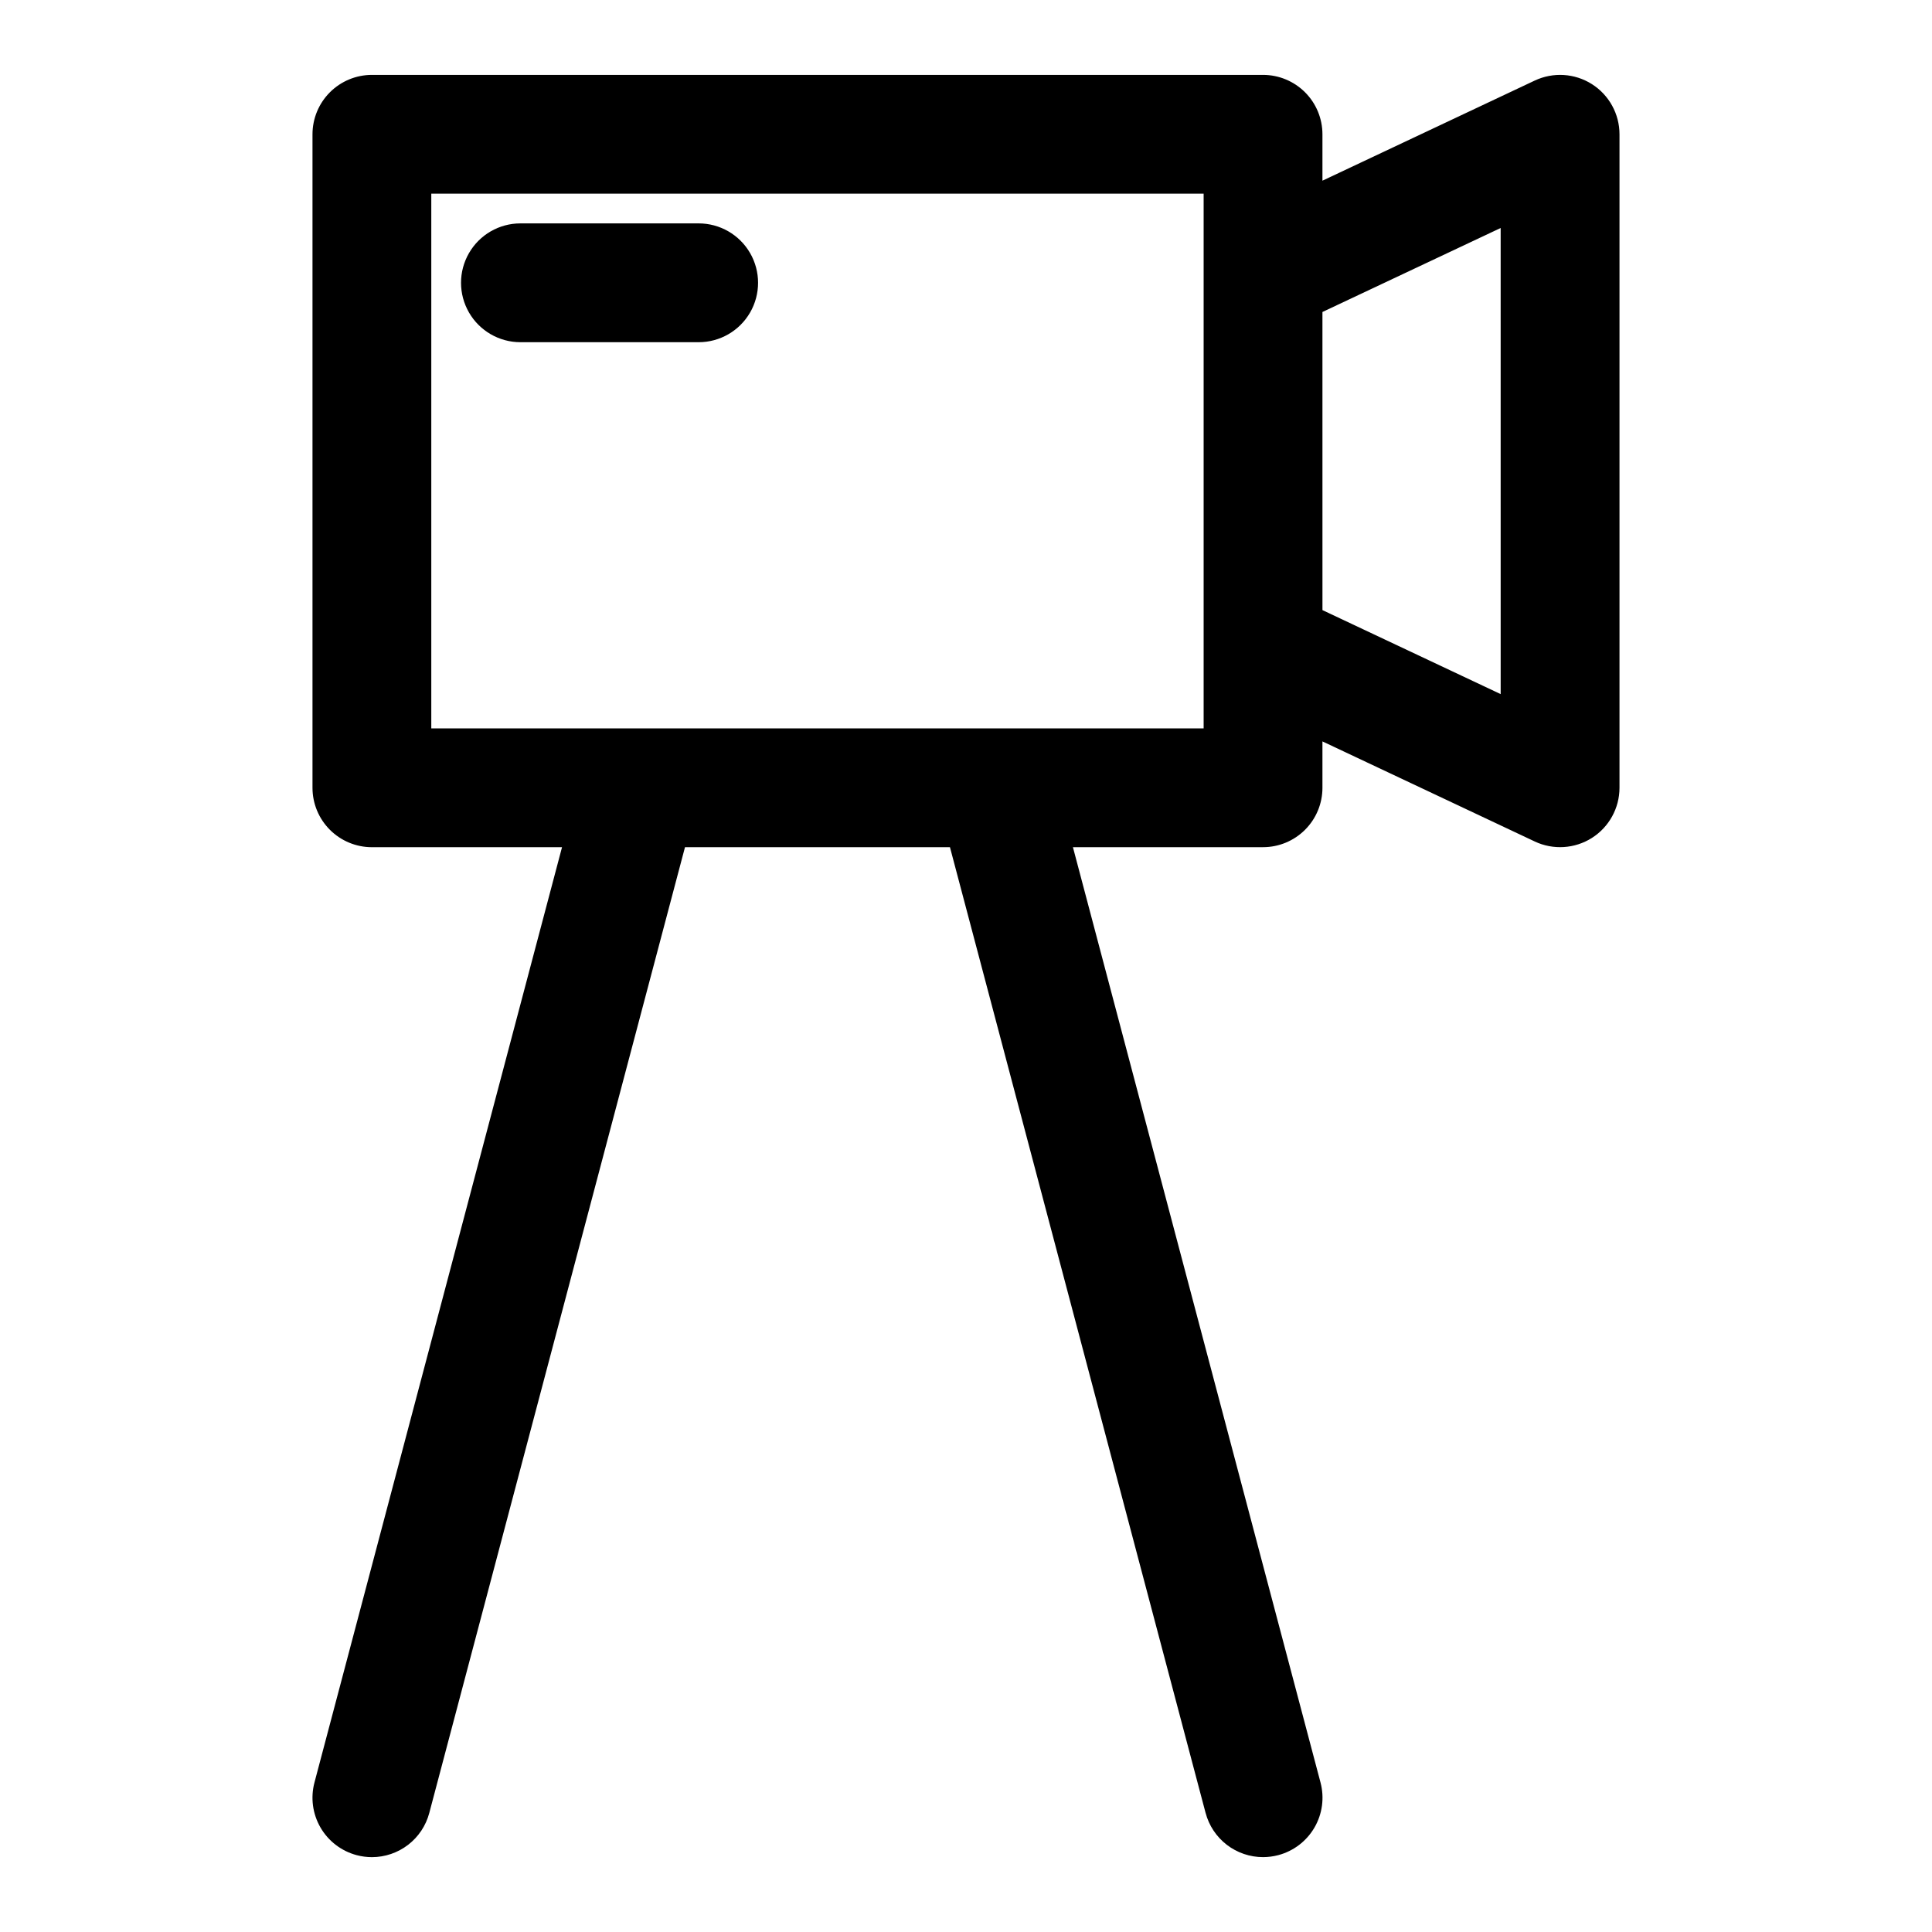 <?xml version="1.0" encoding="UTF-8"?>
<!-- Uploaded to: SVG Repo, www.svgrepo.com, Generator: SVG Repo Mixer Tools -->
<svg fill="#000000" width="800px" height="800px" version="1.1" viewBox="144 144 512 512" xmlns="http://www.w3.org/2000/svg">
 <g>
  <path d="m494.46 352.77v-12.289l56.262 26.52v0.004c4.879 2.297 10.59 1.941 15.145-0.941 4.551-2.887 7.312-7.902 7.316-13.293v-173.18c0-5.391-2.762-10.41-7.312-13.297-4.555-2.887-10.27-3.242-15.148-0.945l-56.262 26.531v-12.289c0-4.176-1.656-8.18-4.609-11.133-2.953-2.953-6.957-4.613-11.133-4.613h-236.16c-4.176 0-8.18 1.66-11.133 4.613s-4.613 6.957-4.613 11.133v173.18c0 4.176 1.66 8.18 4.613 11.133 2.953 2.953 6.957 4.613 11.133 4.613h50.383l-65.609 247.87c-1.066 4.039-0.488 8.336 1.613 11.945 2.098 3.609 5.547 6.234 9.582 7.305 1.316 0.348 2.672 0.523 4.031 0.527 3.473-0.004 6.848-1.156 9.598-3.273 2.75-2.121 4.723-5.09 5.609-8.449l67.762-255.93h70.219l67.746 255.93h0.004c0.887 3.359 2.863 6.328 5.617 8.449 2.754 2.117 6.133 3.266 9.605 3.266 1.363-0.004 2.719-0.18 4.039-0.527 4.035-1.07 7.484-3.695 9.582-7.305 2.102-3.609 2.68-7.906 1.609-11.945l-65.613-247.87h50.383c4.176 0 8.18-1.66 11.133-4.613 2.953-2.953 4.609-6.957 4.609-11.133zm0-126.09 47.23-22.262 0.004 123.53-47.23-22.262zm-31.484-9.98v120.33h-204.68v-141.7h204.68z"/>
  <path d="m281.92 234.69h47.23c5.625 0 10.824-3.004 13.637-7.875s2.812-10.871 0-15.742c-2.812-4.871-8.012-7.871-13.637-7.871h-47.23c-5.625 0-10.82 3-13.633 7.871-2.812 4.871-2.812 10.871 0 15.742s8.008 7.875 13.633 7.875z"/>
 </g>
</svg>